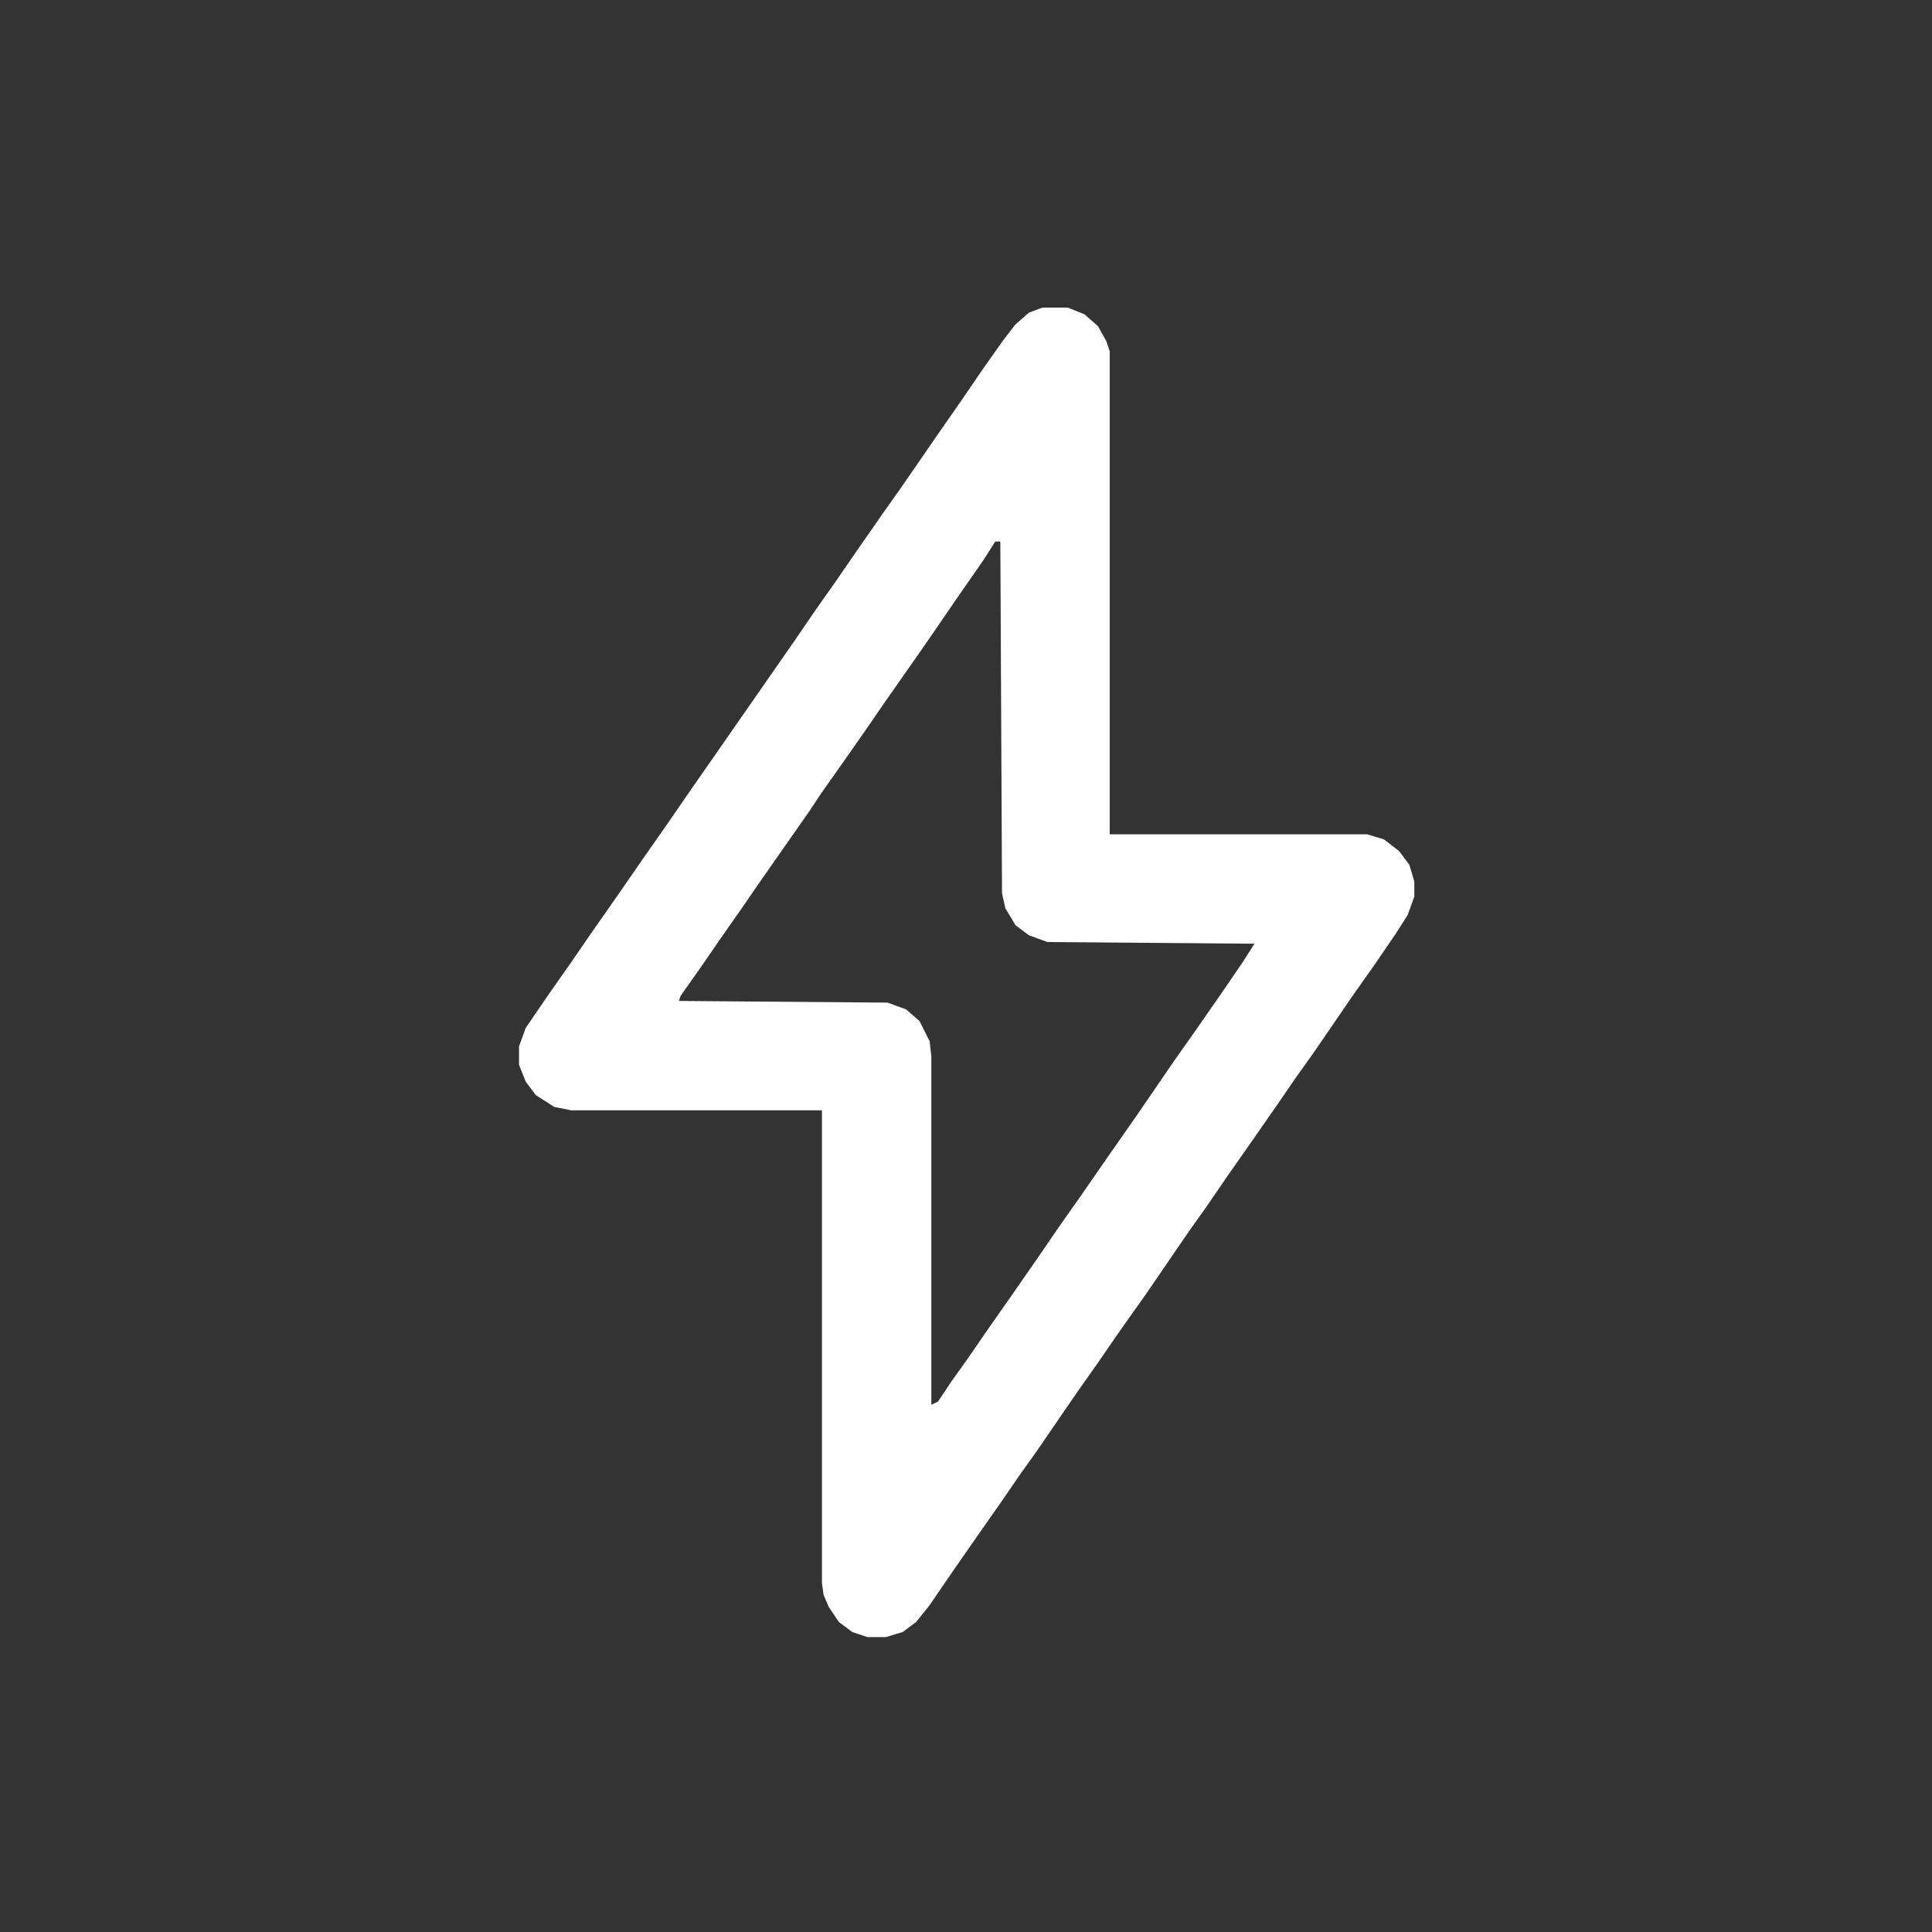 <svg width="201" height="201" viewBox="0 0 201 201" fill="none" xmlns="http://www.w3.org/2000/svg">
<rect x="0" y="0" width="201" height="201" fill="#333333" stroke="none"/>
<path d="M108.449 32H111.075L112.826 32.7L114.227 33.926L115.102 35.502L115.453 36.552V86.801H142.24L143.991 87.327L145.567 88.552L146.618 89.953L147.143 91.704V93.279L146.443 95.205L145.217 97.131L142.941 100.458L140.84 103.434L138.914 106.236L136.638 109.562L134.887 112.013L132.961 114.815L130.16 118.842L127.708 122.343L125.432 125.67L123.682 128.121L119.129 134.774L117.379 137.226L116.153 138.976L114.227 141.778L112.126 144.754L110.2 147.556L107.924 150.882L106.173 153.333L104.247 156.135L101.796 159.636L98.995 163.663L96.719 166.99L95.318 168.741L93.917 169.791L92.166 170.317H90.24L88.665 169.791L87.264 168.741L86.213 167.165L85.688 165.939L85.513 164.714V115.515H59.426L57.675 115.165L55.749 113.939L54.698 112.539L53.998 110.788V108.862L54.698 106.936L56.974 103.609L59.426 100.108L61.352 97.306L63.803 93.805L66.954 89.252L69.406 85.751L71.331 82.95L82.537 66.842L84.813 63.515L86.914 60.539L88.84 57.737L91.641 53.71L93.742 50.734L95.318 48.458L97.244 45.657L100.045 41.63L102.321 38.303L104.422 35.327L105.648 33.751L107.049 32.525L108.449 32ZM103.547 56.337L102.321 58.263L99.52 62.29L97.244 65.616L95.668 67.892L91.991 73.145L90.065 75.946L87.614 79.448L85.513 82.424L84.112 84.525L79.21 91.529L77.284 94.33L74.833 97.832L72.907 100.633L70.806 103.609L70.631 104.135L92.341 104.31L94.267 105.01L95.668 106.236L96.719 108.337L96.894 109.912V146.155L97.594 145.805L98.995 143.704L100.746 141.253L102.671 138.451L105.123 134.95L107.924 130.923L110.2 127.596L112.301 124.62L115.453 120.067L117.904 116.566L119.83 113.764L122.106 110.438L124.207 107.461L127.008 103.434L129.284 100.108L130.51 98.182L108.974 98.007L107.049 97.306L105.648 96.256L104.597 94.505L104.247 92.929L104.072 56.337H103.547Z" fill="white"/>
</svg>
